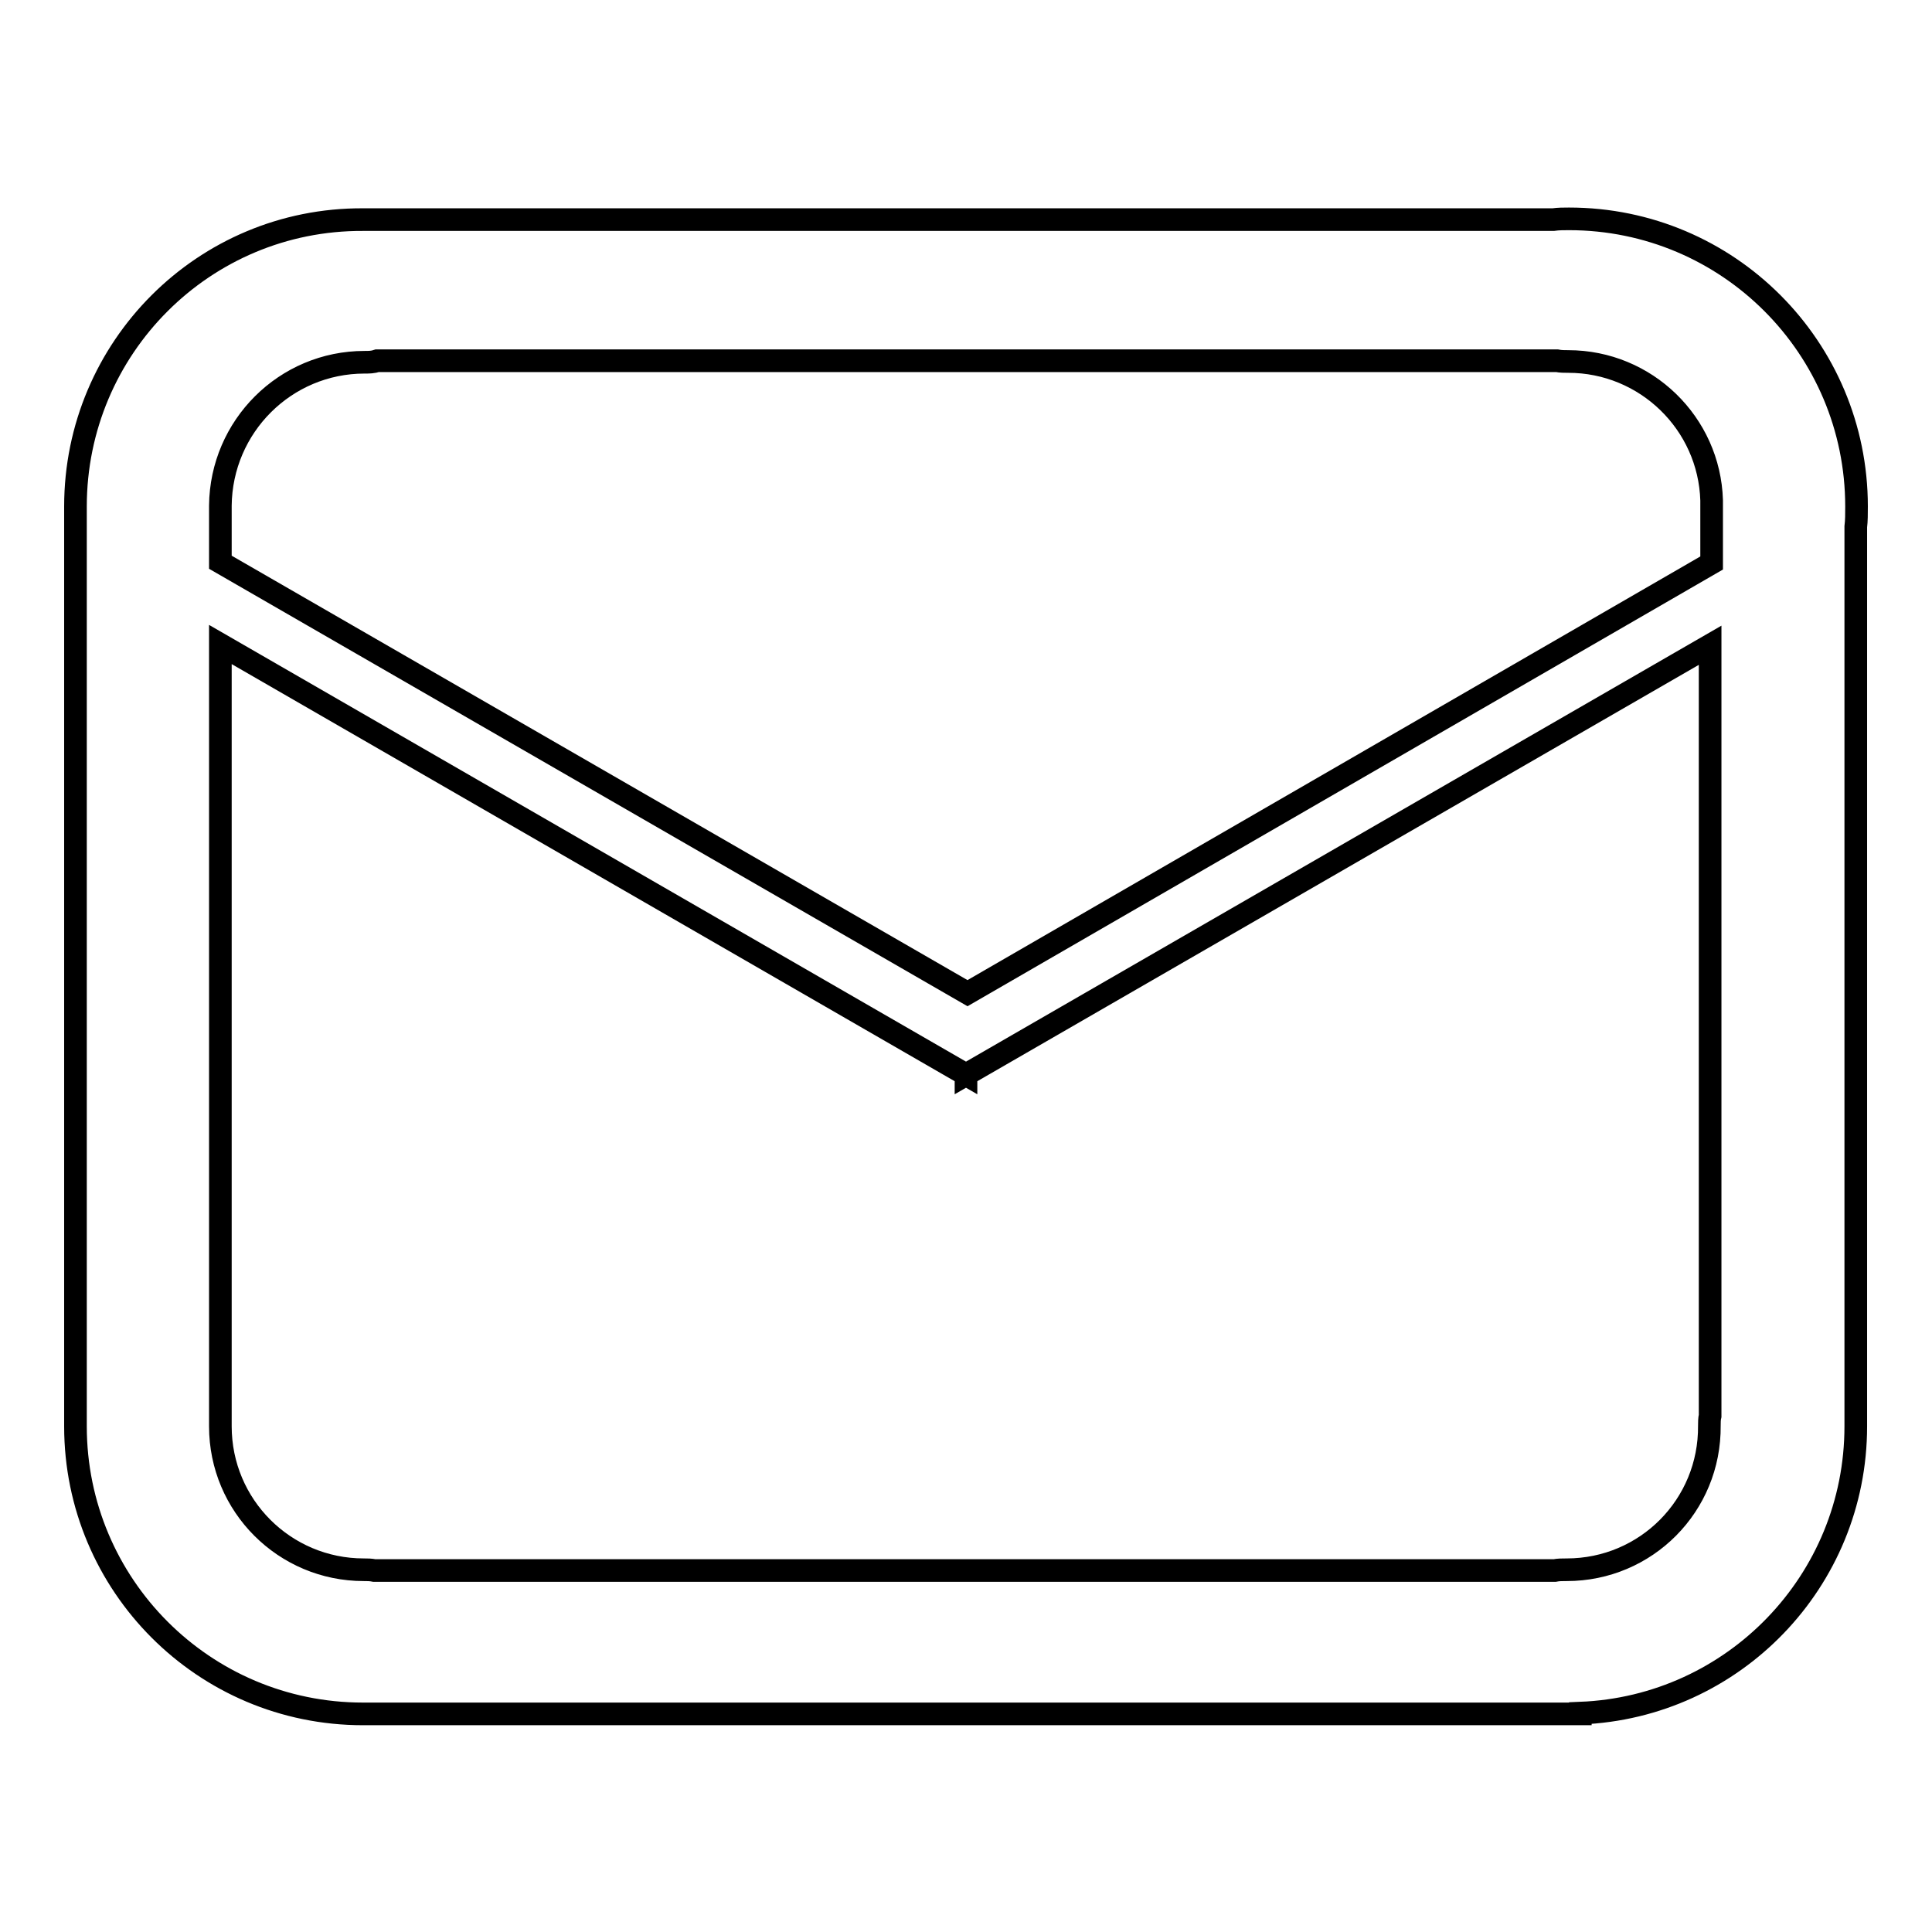<?xml version="1.0" encoding="utf-8"?>
<!-- Svg Vector Icons : http://www.onlinewebfonts.com/icon -->
<!DOCTYPE svg PUBLIC "-//W3C//DTD SVG 1.1//EN" "http://www.w3.org/Graphics/SVG/1.1/DTD/svg11.dtd">
<svg version="1.1" xmlns="http://www.w3.org/2000/svg" xmlns:xlink="http://www.w3.org/1999/xlink" x="0px" y="0px" viewBox="0 0 256 256" enable-background="new 0 0 256 256" xml:space="preserve">
<g><g><path stroke-width="3" fill-opacity="0" stroke="#000000"  d="M246,67.1c0-21-17-38.1-38.1-38.1c-0.7,0-1.4,0-2.1,0.1H49.7c-0.5,0-1,0-1.6,0C27,29,10,46.1,10,67.1c0,0.3,0,0.7,0,1v119.9c0,0.3,0,0.6,0,1c0,21,17,38.1,38.1,38.1c0.2,0,0.4,0,0.7,0l0,0h160.6v-0.1c20.3-0.8,36.5-17.5,36.5-38l0,0V69.8C246,69,246,68.1,246,67.1z M48.3,48c0.6,0,1.1,0,1.7-0.2h156.3c0.5,0.1,1,0.1,1.5,0.1c10.3,0,18.7,8.2,19,18.4v8.3l-98.6,57L29.2,74.5v-6.6c0-0.3,0-0.6,0-0.9C29.3,56.5,37.8,48,48.3,48z M207.6,208c-0.6,0-1.1,0-1.6,0.1H49.6c-0.5-0.1-0.9-0.1-1.4-0.1c-10.5,0-19-8.5-19-19c0-0.3,0-0.6,0-0.9V85.4l98.8,57l0-0.1l0,0.1l98.6-56.9v102.1c-0.1,0.4-0.1,0.9-0.1,1.3C226.6,199.5,218.1,208,207.6,208z"/></g></g>
</svg>
